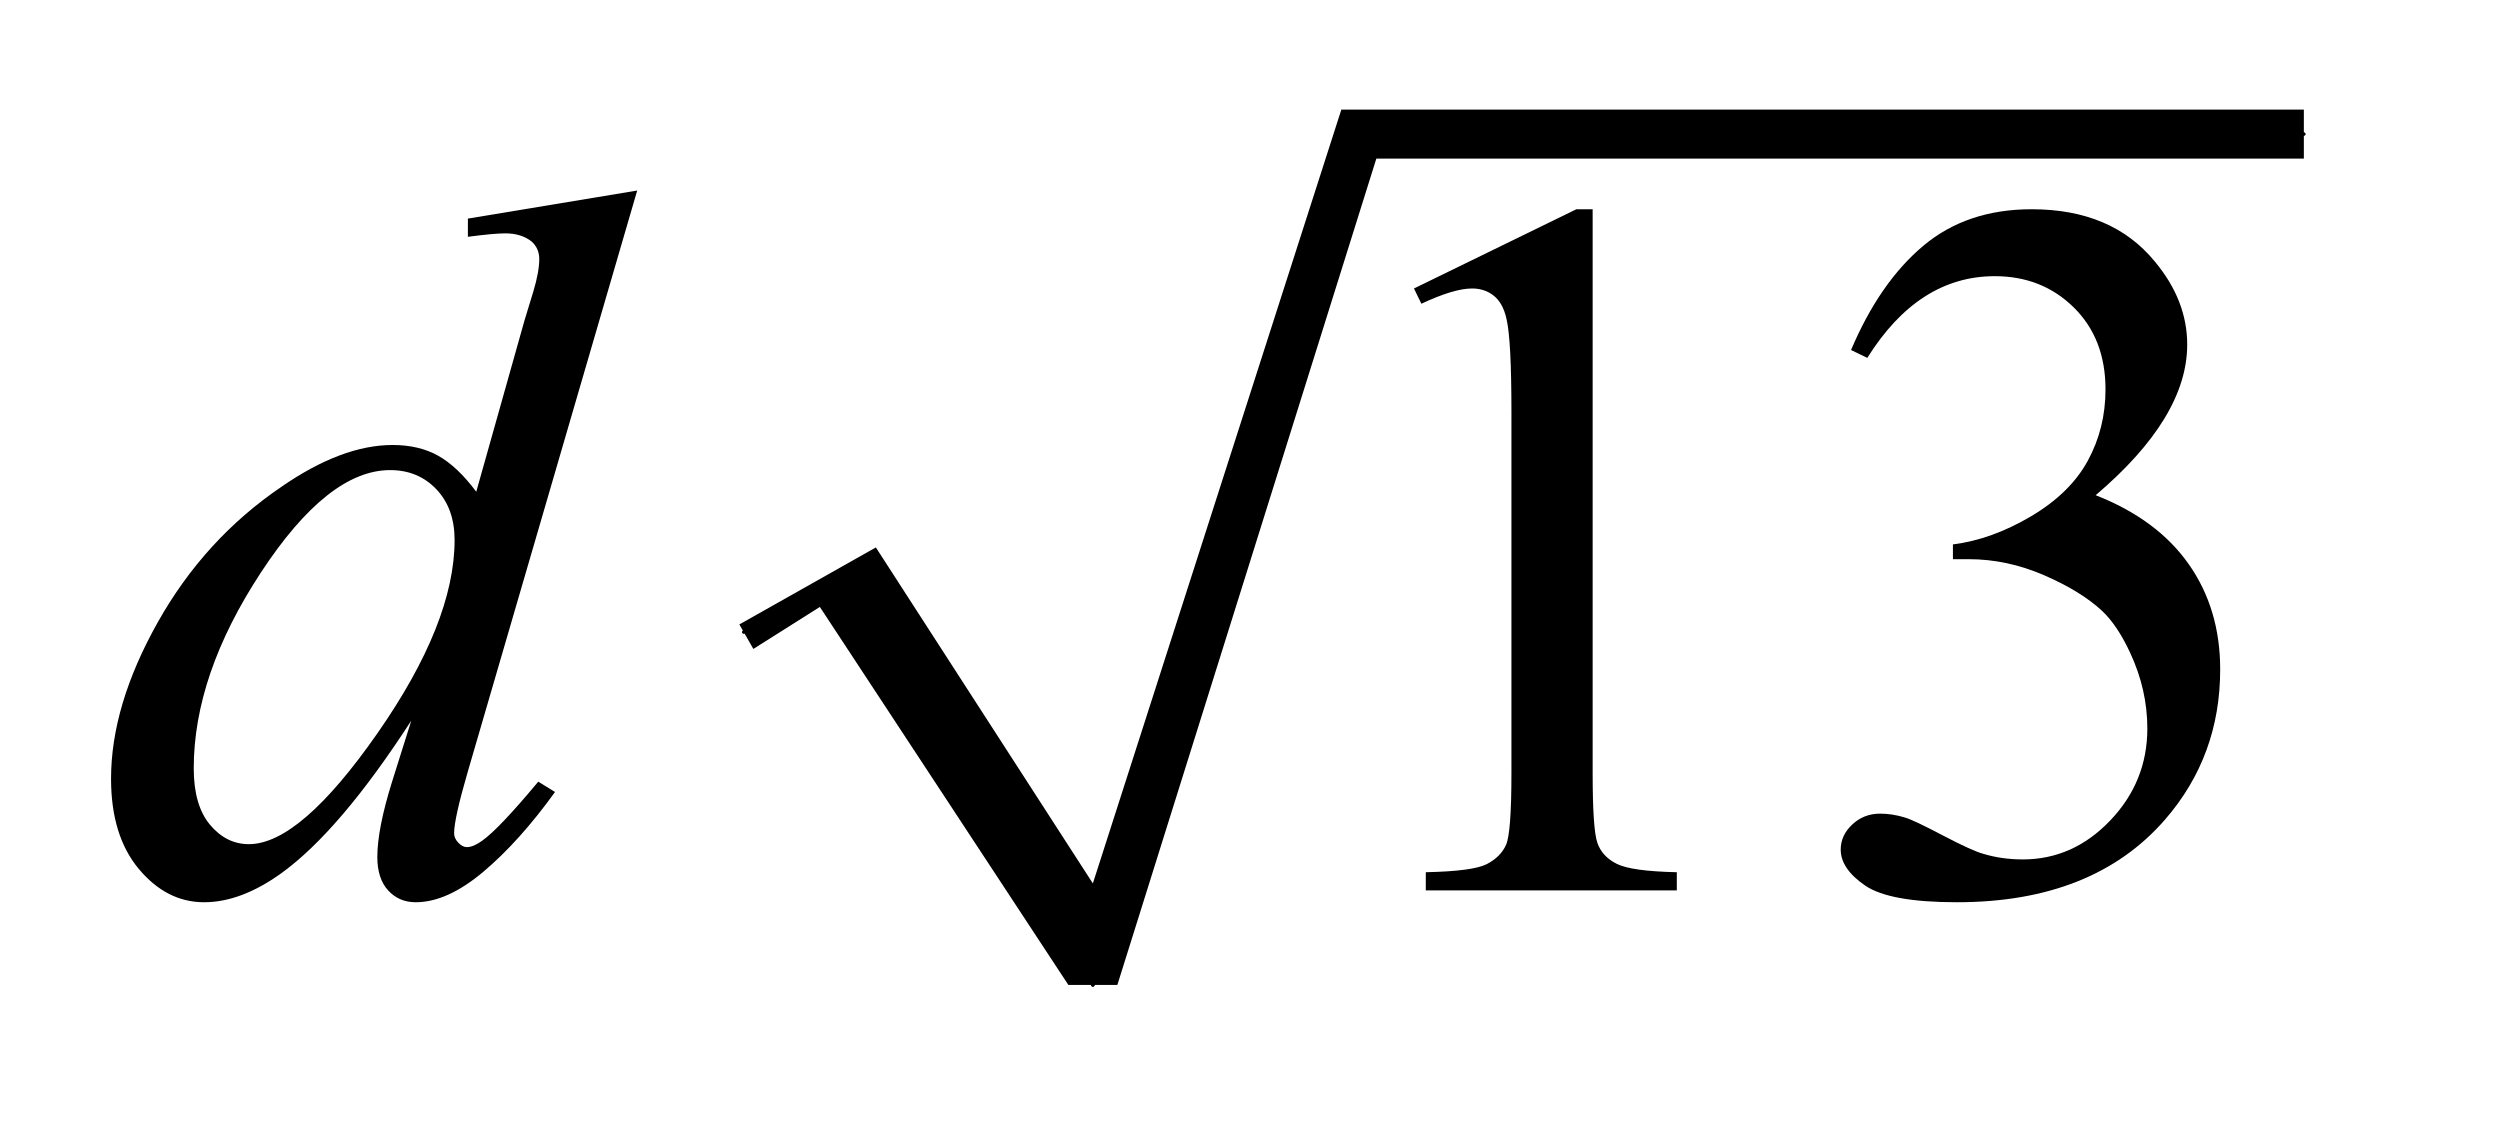 <?xml version="1.0" encoding="UTF-8"?>
<!DOCTYPE svg PUBLIC '-//W3C//DTD SVG 1.0//EN'
          'http://www.w3.org/TR/2001/REC-SVG-20010904/DTD/svg10.dtd'>
<svg stroke-dasharray="none" shape-rendering="auto" xmlns="http://www.w3.org/2000/svg" font-family="'Dialog'" text-rendering="auto" width="35" fill-opacity="1" color-interpolation="auto" color-rendering="auto" preserveAspectRatio="xMidYMid meet" font-size="12px" viewBox="0 0 35 16" fill="black" xmlns:xlink="http://www.w3.org/1999/xlink" stroke="black" image-rendering="auto" stroke-miterlimit="10" stroke-linecap="square" stroke-linejoin="miter" font-style="normal" stroke-width="1" height="16" stroke-dashoffset="0" font-weight="normal" stroke-opacity="1"
><!--Generated by the Batik Graphics2D SVG Generator--><defs id="genericDefs"
  /><g
  ><defs id="defs1"
    ><clipPath clipPathUnits="userSpaceOnUse" id="clipPath1"
      ><path d="M1.05 3.034 L22.675 3.034 L22.675 12.881 L1.05 12.881 L1.05 3.034 Z"
      /></clipPath
      ><clipPath clipPathUnits="userSpaceOnUse" id="clipPath2"
      ><path d="M33.535 96.949 L33.535 411.52 L724.449 411.52 L724.449 96.949 Z"
      /></clipPath
    ></defs
    ><g stroke-linecap="round" stroke-linejoin="round" transform="scale(1.576,1.576) translate(-1.05,-3.034) matrix(0.031,0,0,0.031,0,0)"
    ><path fill="none" d="M247 279 L276 262" clip-path="url(#clipPath2)"
    /></g
    ><g stroke-linecap="round" stroke-linejoin="round" transform="matrix(0.049,0,0,0.049,-1.654,-4.782)"
    ><path fill="none" d="M276 262 L346 379" clip-path="url(#clipPath2)"
    /></g
    ><g stroke-linecap="round" stroke-linejoin="round" transform="matrix(0.049,0,0,0.049,-1.654,-4.782)"
    ><path fill="none" d="M346 379 L422 135.898" clip-path="url(#clipPath2)"
    /></g
    ><g stroke-linecap="round" stroke-linejoin="round" transform="matrix(0.049,0,0,0.049,-1.654,-4.782)"
    ><path fill="none" d="M422 135.898 L692 135.898" clip-path="url(#clipPath2)"
    /></g
    ><g transform="matrix(0.049,0,0,0.049,-1.654,-4.782)"
    ><path d="M245 276 L284 254 L346 350 L417 128.898 L692 128.898 L692 142.898 L427 142.898 L353 379 L339 379 L268 271 L249 283 Z" stroke="none" clip-path="url(#clipPath2)"
    /></g
    ><g transform="matrix(0.049,0,0,0.049,-1.654,-4.782)"
    ><path d="M437.75 180.016 L484.156 157.375 L488.797 157.375 L488.797 318.391 Q488.797 334.422 490.133 338.359 Q491.469 342.297 495.688 344.406 Q499.906 346.516 512.844 346.797 L512.844 352 L441.125 352 L441.125 346.797 Q454.625 346.516 458.562 344.477 Q462.5 342.438 464.047 338.992 Q465.594 335.547 465.594 318.391 L465.594 215.453 Q465.594 194.641 464.188 188.734 Q463.203 184.234 460.602 182.125 Q458 180.016 454.344 180.016 Q449.141 180.016 439.859 184.375 L437.75 180.016 ZM562.625 197.594 Q570.781 178.328 583.227 167.852 Q595.672 157.375 614.234 157.375 Q637.156 157.375 649.391 172.281 Q658.672 183.391 658.672 196.047 Q658.672 216.859 632.516 239.078 Q650.094 245.969 659.094 258.766 Q668.094 271.562 668.094 288.859 Q668.094 313.609 652.344 331.75 Q631.812 355.375 592.859 355.375 Q573.594 355.375 566.633 350.594 Q559.672 345.812 559.672 340.328 Q559.672 336.25 562.977 333.156 Q566.281 330.062 570.922 330.062 Q574.438 330.062 578.094 331.188 Q580.484 331.891 588.922 336.32 Q597.359 340.75 600.594 341.594 Q605.797 343.141 611.703 343.141 Q626.047 343.141 636.664 332.031 Q647.281 320.922 647.281 305.734 Q647.281 294.625 642.359 284.078 Q638.703 276.203 634.344 272.125 Q628.297 266.5 617.75 261.93 Q607.203 257.359 596.234 257.359 L591.734 257.359 L591.734 253.141 Q602.844 251.734 614.023 245.125 Q625.203 238.516 630.266 229.234 Q635.328 219.953 635.328 208.844 Q635.328 194.359 626.258 185.43 Q617.188 176.5 603.688 176.5 Q581.891 176.5 567.266 199.844 L562.625 197.594 Z" stroke="none" clip-path="url(#clipPath2)"
    /></g
    ><g transform="matrix(0.049,0,0,0.049,-1.654,-4.782)"
    ><path d="M215.812 152.031 L167.438 317.969 Q163.5 331.469 163.5 335.688 Q163.5 337.094 164.695 338.359 Q165.891 339.625 167.156 339.625 Q168.984 339.625 171.516 337.797 Q176.297 334.422 187.547 320.922 L192.328 323.875 Q182.203 337.938 171.867 346.656 Q161.531 355.375 152.531 355.375 Q147.75 355.375 144.656 352 Q141.562 348.625 141.562 342.438 Q141.562 334.422 145.781 320.922 L151.266 303.484 Q130.875 334.984 114.141 347.078 Q102.609 355.375 92.062 355.375 Q81.375 355.375 73.43 345.883 Q65.484 336.391 65.484 320.078 Q65.484 299.125 78.844 275.359 Q92.203 251.594 114.141 236.688 Q131.438 224.734 145.922 224.734 Q153.516 224.734 159 227.828 Q164.484 230.922 169.828 238.094 L183.609 189.156 Q185.156 183.953 186.141 180.859 Q187.828 175.234 187.828 171.578 Q187.828 168.625 185.719 166.656 Q182.766 164.266 178.125 164.266 Q174.891 164.266 167.438 165.25 L167.438 160.047 L215.812 152.031 ZM163.641 251.875 Q163.641 242.875 158.438 237.391 Q153.234 231.906 145.219 231.906 Q127.5 231.906 108.305 261.156 Q89.109 290.406 89.109 317.125 Q89.109 327.672 93.75 333.227 Q98.391 338.781 104.859 338.781 Q119.484 338.781 141.562 307.141 Q163.641 275.5 163.641 251.875 Z" stroke="none" clip-path="url(#clipPath2)"
    /></g
  ></g
></svg
>
